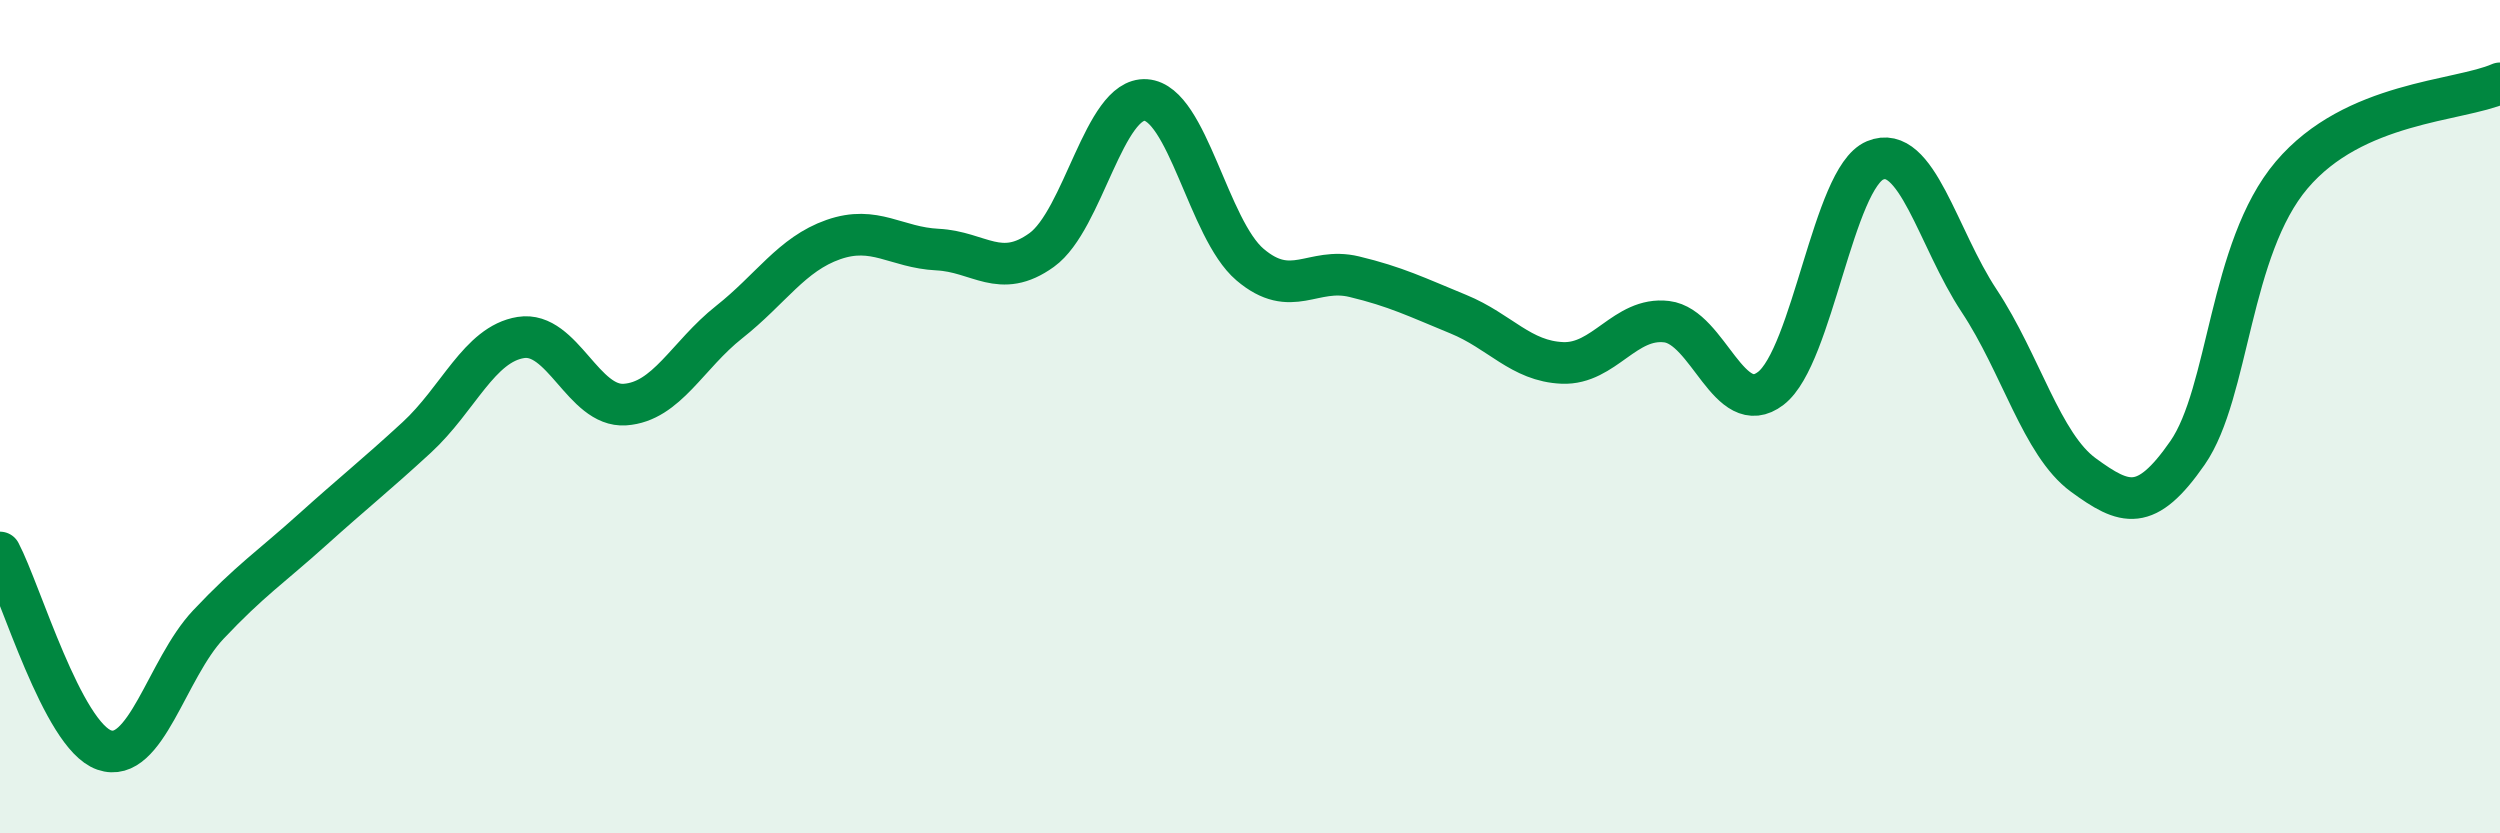 
    <svg width="60" height="20" viewBox="0 0 60 20" xmlns="http://www.w3.org/2000/svg">
      <path
        d="M 0,13.26 C 0.5,14.21 1.5,17.65 2.5,18 C 3.5,18.35 4,16.05 5,14.99 C 6,13.93 6.5,13.61 7.5,12.71 C 8.5,11.81 9,11.42 10,10.5 C 11,9.58 11.5,8.26 12.5,8.1 C 13.5,7.94 14,9.78 15,9.71 C 16,9.64 16.5,8.52 17.5,7.73 C 18.5,6.94 19,6.1 20,5.75 C 21,5.4 21.5,5.94 22.5,5.99 C 23.5,6.04 24,6.72 25,6 C 26,5.28 26.5,2.33 27.5,2.4 C 28.5,2.47 29,5.5 30,6.35 C 31,7.2 31.5,6.4 32.5,6.64 C 33.5,6.88 34,7.13 35,7.54 C 36,7.95 36.5,8.67 37.5,8.71 C 38.5,8.75 39,7.6 40,7.72 C 41,7.84 41.5,10.09 42.5,9.32 C 43.5,8.55 44,4.27 45,3.85 C 46,3.43 46.5,5.71 47.5,7.22 C 48.5,8.73 49,10.67 50,11.4 C 51,12.13 51.5,12.31 52.5,10.87 C 53.5,9.43 53.5,5.97 55,4.2 C 56.5,2.43 59,2.44 60,2L60 20L0 20Z"
        fill="#008740"
        opacity="0.1"
        stroke-linecap="round"
        stroke-linejoin="round"
      />
      <path
        d="M 0,13.26 C 0.5,14.21 1.5,17.65 2.5,18 C 3.5,18.35 4,16.05 5,14.99 C 6,13.93 6.5,13.61 7.5,12.71 C 8.5,11.81 9,11.42 10,10.5 C 11,9.58 11.5,8.26 12.5,8.1 C 13.5,7.94 14,9.78 15,9.71 C 16,9.64 16.5,8.52 17.5,7.73 C 18.5,6.94 19,6.1 20,5.75 C 21,5.4 21.5,5.94 22.5,5.99 C 23.5,6.04 24,6.72 25,6 C 26,5.28 26.5,2.33 27.5,2.4 C 28.5,2.47 29,5.5 30,6.35 C 31,7.2 31.5,6.4 32.5,6.64 C 33.5,6.88 34,7.13 35,7.54 C 36,7.95 36.5,8.67 37.5,8.71 C 38.5,8.75 39,7.6 40,7.72 C 41,7.84 41.5,10.09 42.5,9.32 C 43.5,8.55 44,4.27 45,3.85 C 46,3.43 46.5,5.71 47.5,7.22 C 48.5,8.73 49,10.67 50,11.4 C 51,12.13 51.5,12.31 52.5,10.87 C 53.5,9.43 53.5,5.97 55,4.2 C 56.5,2.43 59,2.44 60,2"
        stroke="#008740"
        stroke-width="1"
        fill="none"
        stroke-linecap="round"
        stroke-linejoin="round"
      />
    </svg>
  